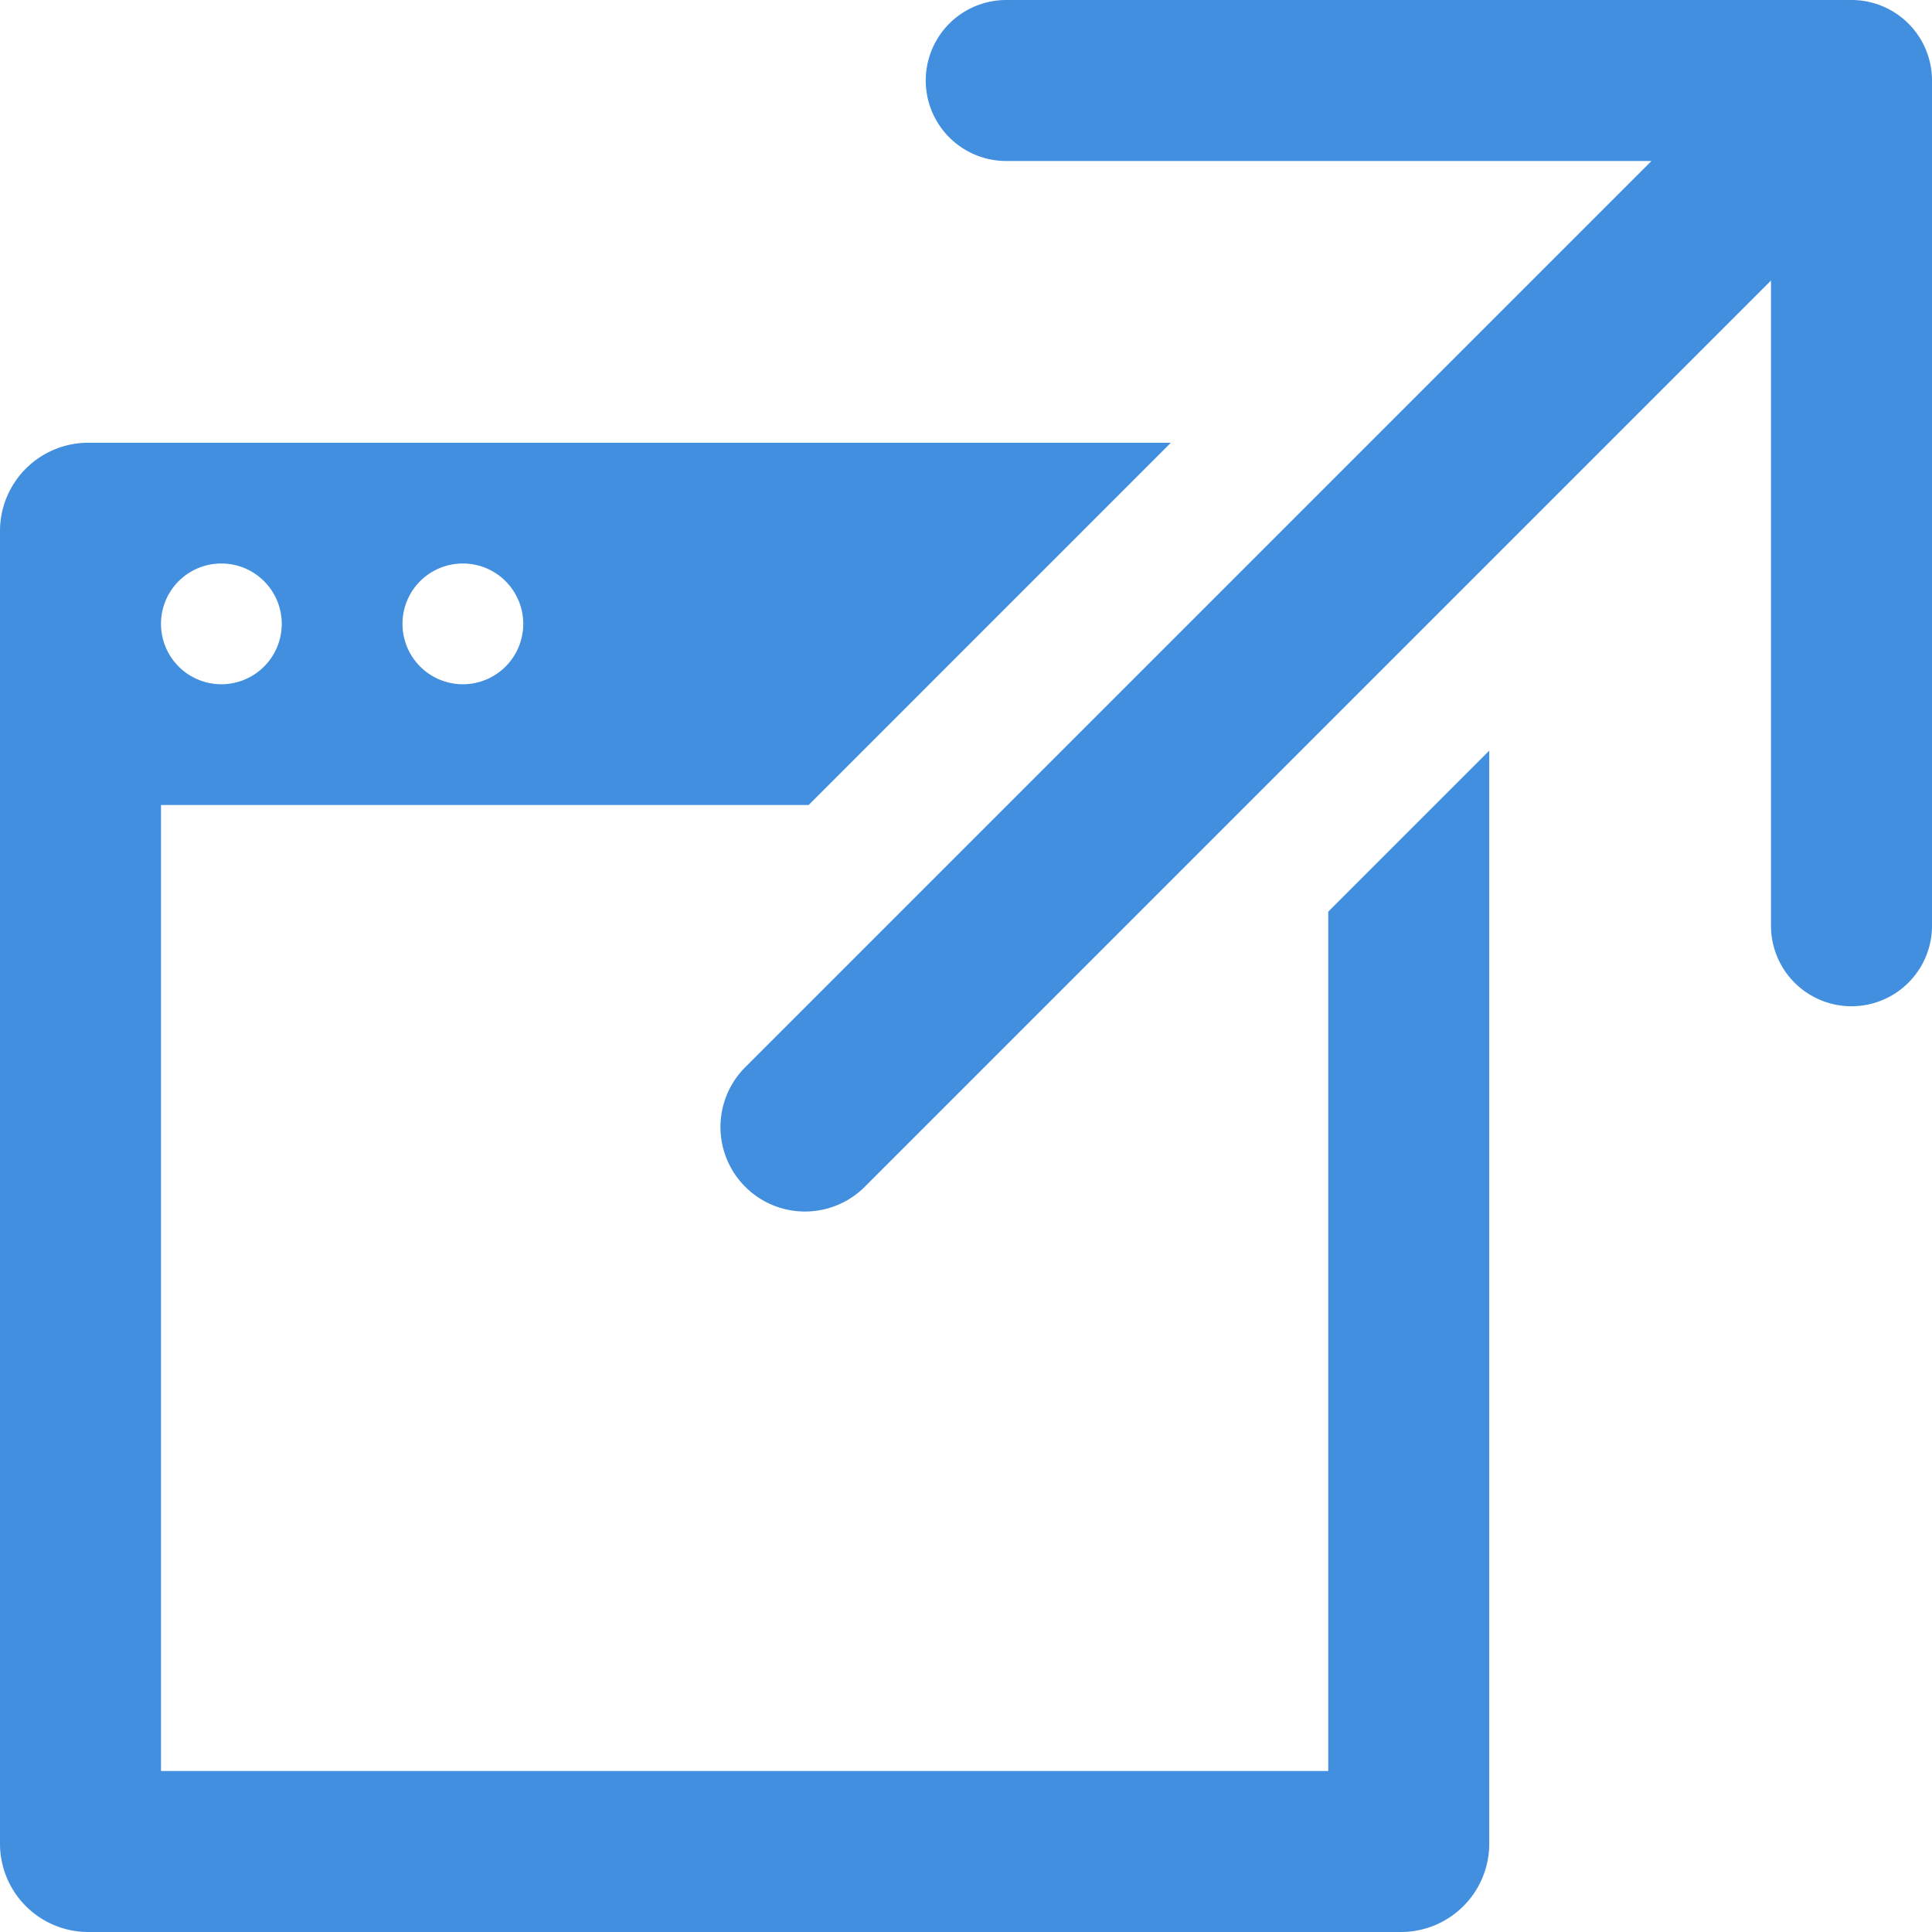 <svg xmlns="http://www.w3.org/2000/svg" viewBox="0 0 48 48"><g fill="#418fde" data-name="Layer 2"><path d="M33 22.65V44H4V20h16.09l9-9H2.2A2.194 2.194 0 0 0 0 13.2v32.6A2.194 2.194 0 0 0 2.2 48h32.6a2.194 2.194 0 0 0 2.2-2.2V18.65zM11.5 14a1.5 1.5 0 1 1-1.5 1.5 1.498 1.498 0 0 1 1.5-1.5zm-6 0A1.5 1.5 0 1 1 4 15.5 1.498 1.498 0 0 1 5.5 14z"/><path d="M46 0H25a2 2 0 0 0 0 4h16.03L18.515 26.515a2.1 2.1 0 0 0 2.97 2.97L44 6.97V23a2 2 0 0 0 4 0V2a2 2 0 0 0-2-2z"/></g></svg>